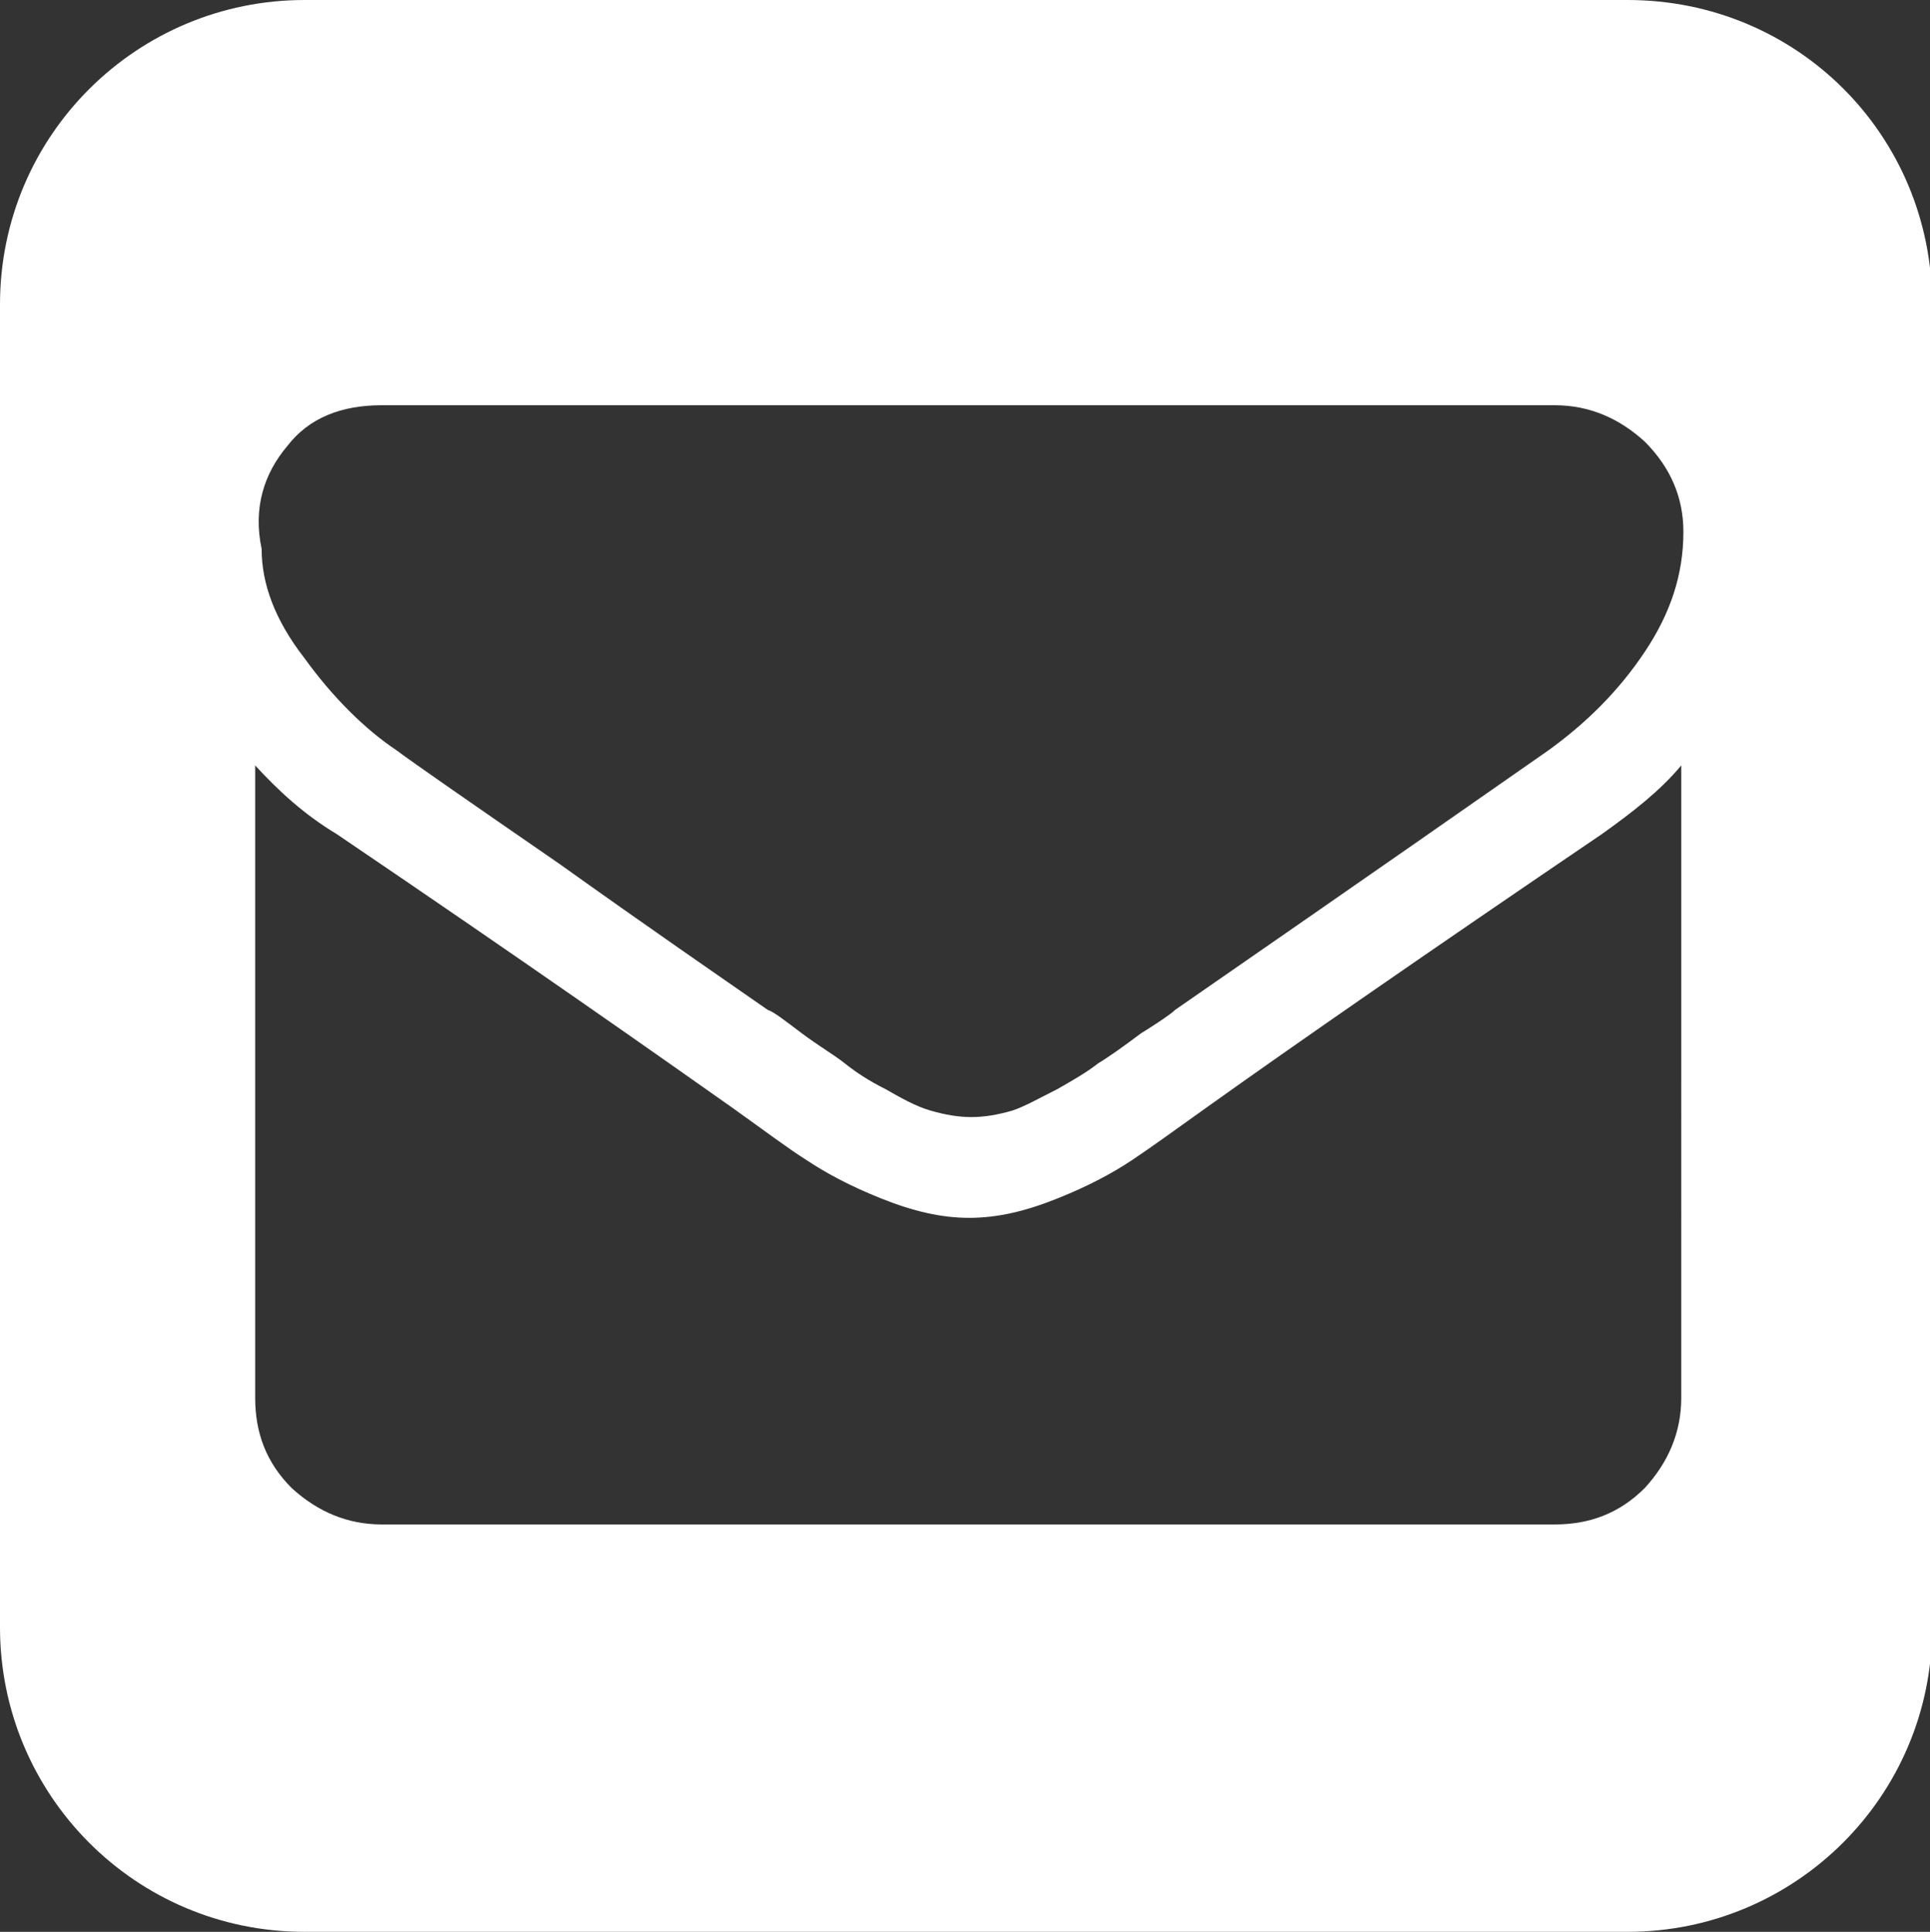 <?xml version="1.0" encoding="utf-8"?>
<!-- Generator: Adobe Illustrator 19.1.1, SVG Export Plug-In . SVG Version: 6.00 Build 0)  -->
<svg version="1.1" id="Слой_1" xmlns="http://www.w3.org/2000/svg" xmlns:xlink="http://www.w3.org/1999/xlink" x="0px" y="0px"
	 viewBox="0 0 90 90.1" style="enable-background:new 0 0 90 90.1;" xml:space="preserve">
<rect x="0" y="0" width="90" height="90.1" fill="#333333" stroke="none"/>
<style type="text/css">
	.st0{fill:#FFFFFF;}
</style>
<path class="st0" d="M75.9,0H14.2C6.4,0,0,6.3,0,14.2v61.7c0,7.8,6.3,14.2,14.2,14.2h61.7c7.8,0,14.2-6.3,14.2-14.2V14.2
	C90.1,6.3,83.8,0,75.9,0z M13.4,20.8c1-1.3,2.5-1.9,4.4-1.9h54.7c1.6,0,3,0.6,4.2,1.7c1.2,1.2,1.8,2.6,1.8,4.2c0,2-0.6,3.8-1.8,5.6
	c-1.2,1.8-2.7,3.3-4.5,4.6c-9.3,6.5-15.1,10.5-17.4,12.1c-0.2,0.2-0.8,0.6-1.6,1.1c-0.8,0.6-1.5,1.1-2,1.4c-0.5,0.4-1.2,0.8-1.9,1.2
	c-0.8,0.4-1.5,0.8-2.1,1c-0.7,0.2-1.3,0.3-1.9,0.3l0,0l0,0c-0.6,0-1.2-0.1-1.9-0.3c-0.7-0.2-1.4-0.6-2.1-1c-0.8-0.4-1.4-0.8-1.9-1.2
	s-1.2-0.8-2-1.4s-1.3-1-1.6-1.1c-2.3-1.6-5.5-3.8-9.7-6.8c-4.2-2.9-6.8-4.7-7.6-5.3c-1.5-1-3-2.5-4.3-4.3c-1.4-1.8-2-3.5-2-5.1
	C11.8,23.7,12.3,22.1,13.4,20.8z M78.4,65.2c0,1.6-0.6,3-1.7,4.2c-1.2,1.2-2.6,1.7-4.2,1.7H17.8c-1.6,0-3-0.6-4.2-1.7
	c-1.2-1.2-1.7-2.6-1.7-4.2V35.7c1.1,1.2,2.3,2.3,3.8,3.2c9,6.1,15.1,10.4,18.5,12.8c1.4,1,2.6,1.9,3.4,2.4c0.9,0.6,2,1.2,3.5,1.8
	s2.8,0.9,4.1,0.9l0,0l0,0c1.3,0,2.6-0.3,4.1-0.9c1.5-0.6,2.6-1.2,3.5-1.8s2-1.4,3.4-2.4c4.2-3,10.4-7.3,18.5-12.8
	c1.4-1,2.7-2,3.7-3.2L78.4,65.2L78.4,65.2z"/>
</svg>
